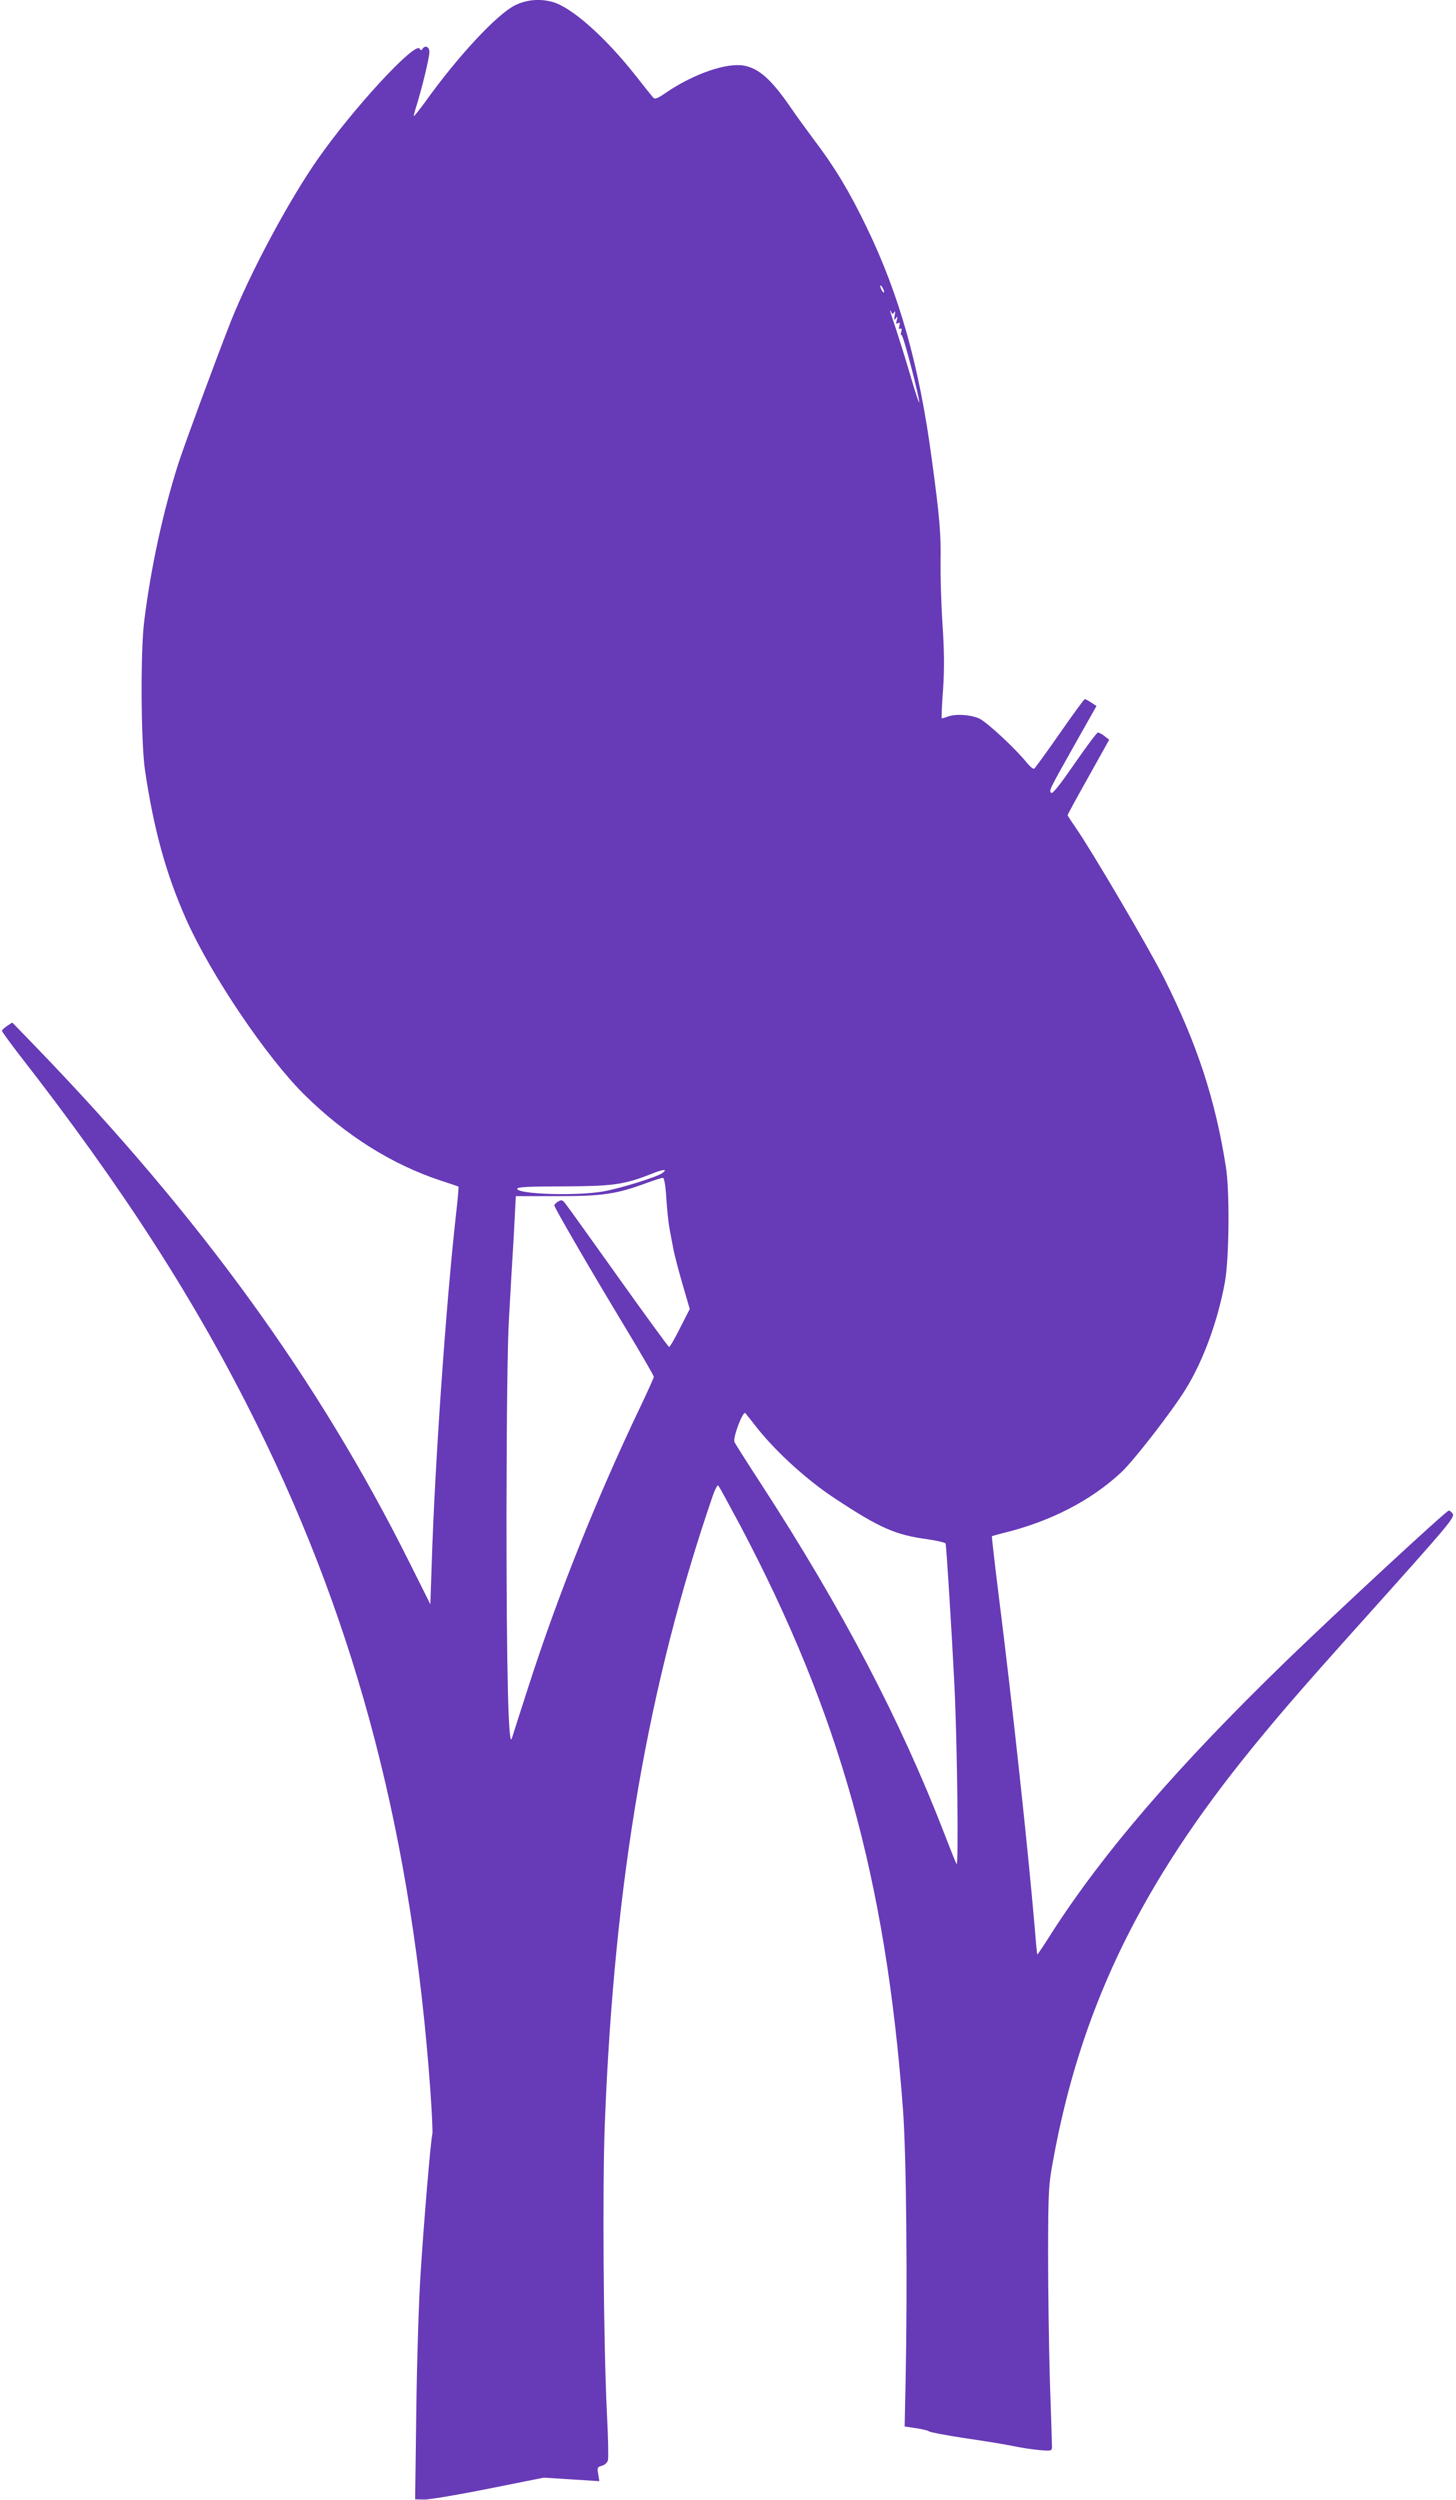 <?xml version="1.0" standalone="no"?>
<!DOCTYPE svg PUBLIC "-//W3C//DTD SVG 20010904//EN"
 "http://www.w3.org/TR/2001/REC-SVG-20010904/DTD/svg10.dtd">
<svg version="1.0" xmlns="http://www.w3.org/2000/svg"
 width="746pt" height="1280pt" viewBox="0 0 746 1280"
 preserveAspectRatio="xMidYMid meet">
<g transform="translate(0,1280) scale(0.1,-0.1)"
fill="#673ab7" stroke="none">
<path d="M2639 12773 c-93 -46 -294 -262 -462 -497 -32 -43 -57 -75 -57 -70 0
5 7 32 16 59 29 96 64 240 64 268 0 28 -22 38 -36 16 -4 -8 -9 -7 -14 2 -24
37 -344 -310 -522 -566 -152 -217 -349 -588 -447 -835 -88 -226 -230 -611
-266 -720 -78 -243 -142 -534 -176 -810 -20 -155 -17 -624 4 -765 45 -304 109
-535 212 -765 125 -281 411 -705 606 -897 210 -207 447 -356 699 -439 47 -15
87 -29 89 -30 2 -2 -4 -67 -13 -146 -51 -457 -108 -1274 -124 -1783 l-7 -210
-110 220 c-464 928 -1068 1761 -1907 2630 l-125 129 -26 -17 c-15 -10 -27 -21
-27 -25 0 -5 37 -55 81 -113 538 -689 915 -1275 1228 -1909 514 -1039 793
-2113 886 -3404 8 -116 13 -217 10 -225 -8 -28 -44 -457 -60 -711 -9 -135 -19
-451 -22 -702 l-6 -456 49 -1 c27 0 175 25 330 56 l280 56 143 -9 142 -9 -6
36 c-6 33 -4 37 19 43 15 4 28 16 31 29 3 12 1 116 -5 232 -18 356 -24 1172
-11 1495 49 1246 221 2243 552 3208 12 35 25 60 29 55 5 -4 56 -99 115 -209
506 -959 743 -1805 831 -2979 18 -229 24 -910 14 -1395 l-5 -235 60 -9 c33 -5
62 -12 65 -16 3 -4 86 -20 185 -35 99 -14 212 -33 250 -41 39 -8 98 -17 133
-20 59 -5 62 -4 62 18 0 13 -5 167 -11 343 -5 176 -9 470 -9 654 1 311 2 342
26 470 137 753 429 1370 967 2045 161 201 290 351 618 716 446 497 474 530
462 549 -6 9 -15 16 -20 16 -13 0 -582 -527 -833 -770 -558 -541 -937 -980
-1205 -1398 -37 -59 -69 -106 -70 -105 -2 2 -8 66 -14 143 -34 398 -115 1152
-187 1719 -19 153 -33 279 -32 280 2 1 28 8 58 16 240 58 450 166 605 311 67
63 262 315 332 429 90 147 163 348 199 545 22 122 25 465 5 590 -54 344 -147
628 -315 963 -74 148 -370 652 -452 770 -24 35 -44 65 -44 68 0 3 48 91 107
196 l106 190 -24 19 c-13 10 -28 18 -34 18 -5 0 -59 -72 -119 -159 -72 -104
-113 -157 -120 -150 -12 12 -12 12 122 250 l110 195 -26 17 c-15 10 -30 18
-34 18 -4 0 -61 -79 -128 -175 -67 -96 -126 -177 -131 -181 -5 -3 -21 10 -36
28 -58 73 -207 211 -246 229 -46 20 -121 25 -163 9 -15 -6 -28 -9 -29 -8 -2 2
1 68 7 148 7 103 6 200 -3 335 -7 105 -11 249 -10 320 3 138 -5 230 -45 525
-64 478 -166 840 -333 1185 -89 185 -164 309 -271 450 -41 55 -95 129 -119
165 -99 143 -161 199 -239 214 -89 16 -255 -41 -396 -136 -48 -33 -60 -38 -70
-27 -7 8 -48 59 -91 114 -154 195 -326 348 -424 375 -65 18 -133 12 -192 -17z
m1891 -1468 c0 -5 -5 -3 -10 5 -5 8 -10 20 -10 25 0 6 5 3 10 -5 5 -8 10 -19
10 -25z m52 -104 c5 9 6 4 2 -16 -4 -24 -3 -27 6 -15 9 12 10 10 5 -9 -5 -17
-4 -22 6 -16 9 6 11 2 7 -13 -4 -14 -2 -20 5 -15 6 4 8 -2 5 -15 -4 -12 -3
-20 1 -17 8 4 91 -316 91 -345 -1 -8 -21 53 -45 135 -24 83 -58 190 -74 239
-17 50 -31 92 -30 95 0 3 3 0 6 -8 5 -11 7 -11 15 0z m-1187 -4407 c-28 -21
-216 -79 -305 -95 -139 -24 -440 -14 -440 14 0 9 62 12 238 12 251 1 310 9
447 63 62 25 88 28 60 6z m19 -130 c4 -59 11 -130 17 -158 5 -28 14 -76 20
-106 6 -30 27 -111 47 -179 l36 -124 -50 -98 c-27 -54 -52 -97 -56 -96 -4 1
-123 164 -264 362 -141 198 -263 368 -271 377 -12 14 -19 15 -34 5 -10 -6 -19
-15 -19 -19 0 -11 189 -337 364 -626 80 -133 146 -246 146 -252 0 -5 -30 -71
-66 -147 -226 -472 -425 -969 -576 -1438 -41 -126 -79 -246 -85 -265 -18 -65
-28 334 -28 1155 1 494 5 867 13 995 6 113 17 300 24 415 l11 210 216 0 c232
0 302 11 461 70 36 13 70 24 76 24 7 1 14 -38 18 -105z m469 -1181 c101 -125
255 -264 395 -356 230 -152 311 -187 475 -209 49 -7 91 -17 92 -22 4 -13 32
-460 45 -726 15 -299 22 -939 11 -915 -6 11 -35 84 -65 162 -224 578 -521
1144 -935 1782 -73 112 -135 210 -138 217 -9 23 44 162 56 148 4 -5 33 -41 64
-81z"/>
</g>
</svg>
